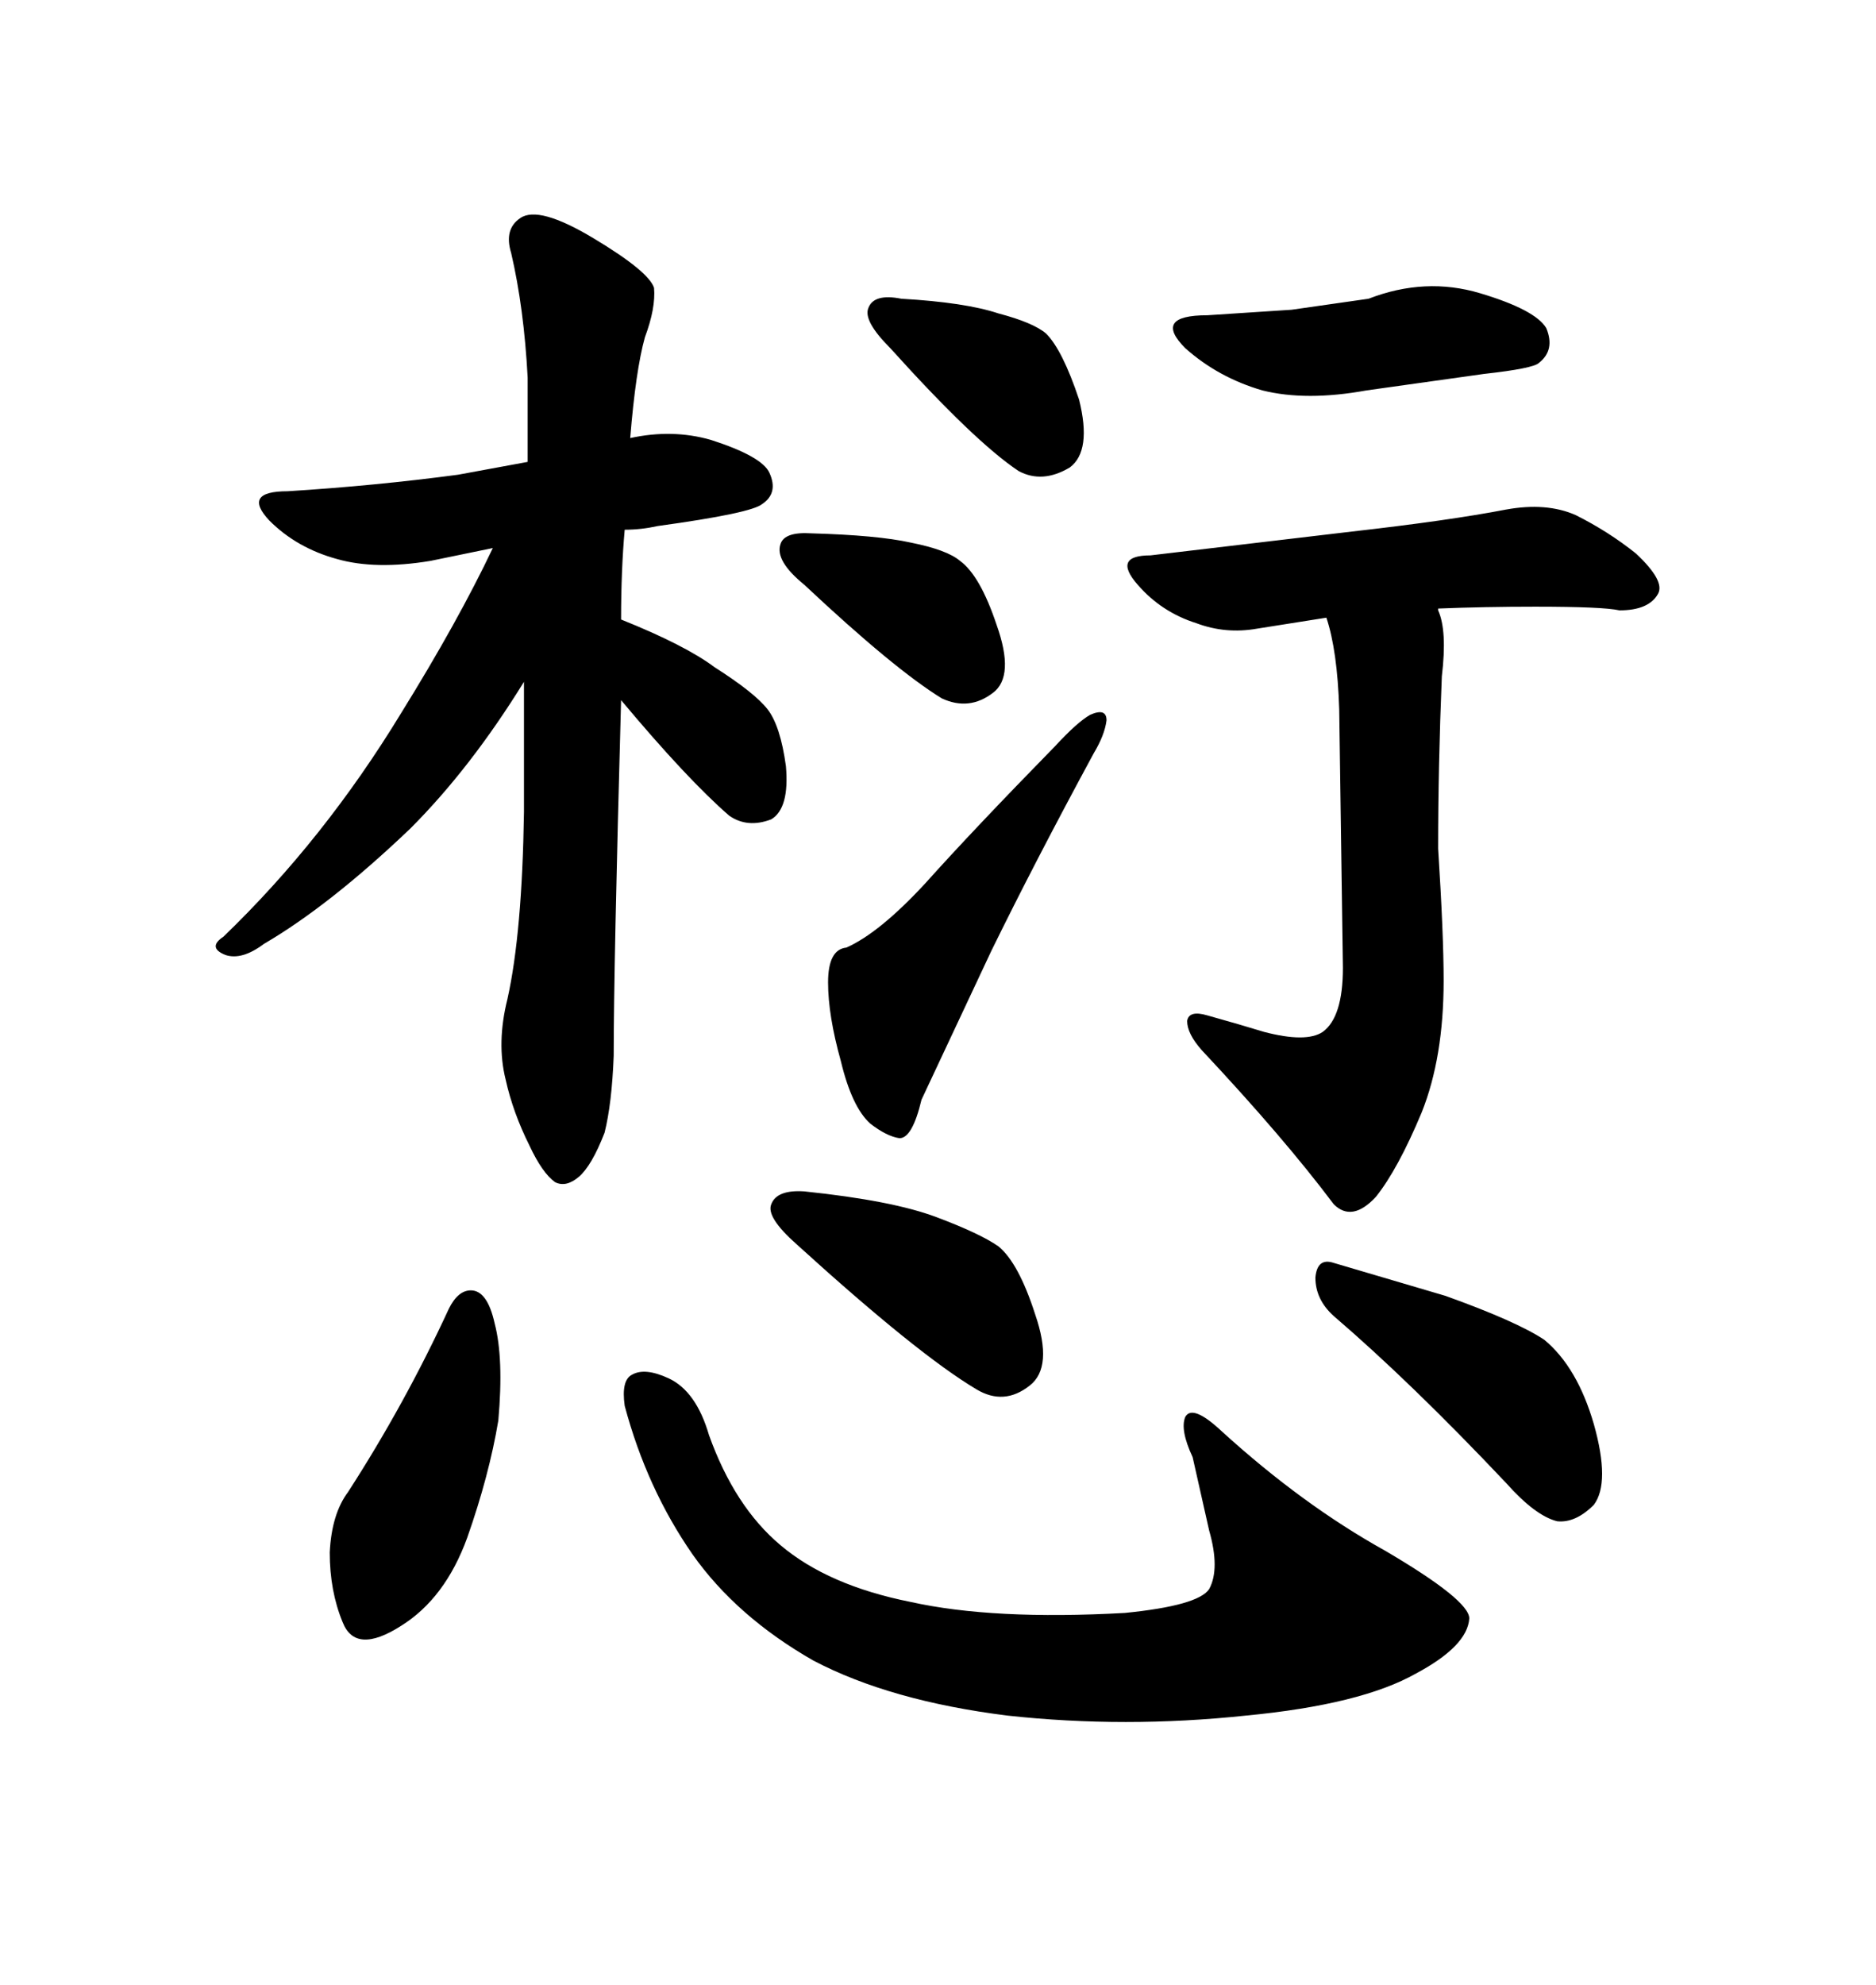 <svg xmlns="http://www.w3.org/2000/svg" xmlns:xlink="http://www.w3.org/1999/xlink" width="300" height="317.285"><path d="M98.14 168.75L98.14 168.75Q97.85 176.37 96.68 181.05L96.68 181.05Q94.63 186.33 92.58 188.09L92.58 188.09Q90.53 189.84 88.77 188.96L88.77 188.96Q86.72 187.50 84.67 183.11L84.67 183.11Q82.03 177.83 80.86 172.56L80.86 172.56Q79.39 166.70 81.15 159.67L81.15 159.67Q83.50 149.12 83.79 129.79L83.79 129.79L83.79 108.98Q75.29 122.75 65.63 132.42L65.63 132.42Q52.73 144.73 42.19 150.88L42.19 150.88Q38.67 153.52 36.04 152.64L36.04 152.64Q33.11 151.46 35.74 149.71L35.74 149.71Q51.86 134.18 64.16 113.96L64.16 113.96Q73.24 99.32 78.81 87.60L78.81 87.60L68.85 89.65Q60.06 91.11 53.91 89.36L53.91 89.36Q47.46 87.60 43.07 83.20L43.07 83.20Q38.67 78.52 46.00 78.52L46.00 78.52Q60.06 77.64 73.24 75.88L73.24 75.88L84.38 73.83L84.38 60.35Q83.79 49.22 81.74 40.43L81.74 40.43Q80.57 36.62 83.20 34.86L83.20 34.86Q86.13 32.81 94.92 38.09L94.92 38.09Q103.71 43.36 104.59 46.00L104.59 46.00Q104.88 49.22 103.13 53.91L103.13 53.91Q101.66 59.18 100.78 70.02L100.78 70.02Q107.52 68.55 113.67 70.31L113.67 70.31Q121.88 72.95 123.05 75.59L123.05 75.59Q124.51 78.81 121.88 80.57L121.88 80.57Q120.12 82.03 105.18 84.08L105.18 84.08Q102.54 84.67 99.90 84.67L99.90 84.67Q99.32 91.11 99.32 99.02L99.32 99.02Q109.57 103.13 114.26 106.64L114.26 106.64Q120.70 110.74 122.75 113.38L122.75 113.38Q124.80 116.02 125.68 122.46L125.68 122.46Q126.27 129.20 123.34 130.96L123.34 130.96Q119.53 132.42 116.60 130.37L116.60 130.37Q109.86 124.51 99.32 111.91L99.32 111.91Q98.14 154.69 98.14 168.75ZM71.78 209.18L71.78 209.18Q73.24 206.25 75.29 206.25L75.29 206.25Q77.93 206.25 79.10 211.52L79.10 211.52Q80.57 217.09 79.69 227.05L79.69 227.05Q78.22 235.84 74.71 245.80L74.71 245.80Q71.19 255.47 64.16 259.86L64.16 259.86Q56.84 264.55 54.79 259.28L54.79 259.28Q52.73 254.30 52.73 248.14L52.73 248.14Q53.03 241.99 55.66 238.48L55.66 238.48Q64.75 224.41 71.78 209.18ZM99.90 224.71L99.90 224.71Q99.32 220.61 101.07 219.73L101.07 219.73Q103.13 218.55 106.93 220.31L106.93 220.31Q111.33 222.36 113.38 229.39L113.38 229.39Q117.48 240.82 124.80 246.97L124.80 246.97Q132.42 253.42 145.61 256.05L145.61 256.05Q158.79 258.98 179.88 257.81L179.88 257.81Q191.60 256.64 193.36 254.00L193.36 254.00Q195.12 250.78 193.36 244.63L193.36 244.63L190.72 232.91Q188.67 228.52 189.55 226.46L189.55 226.46Q190.72 224.41 195.41 228.81L195.41 228.81Q208.30 240.53 221.48 247.85L221.48 247.85Q234.96 255.76 234.96 258.69L234.96 258.69Q234.67 263.09 226.46 267.48L226.46 267.48Q217.68 272.46 199.22 274.22L199.22 274.22Q179.88 276.27 161.13 274.22L161.13 274.22Q142.38 271.88 130.08 265.43L130.08 265.43Q117.77 258.40 110.74 248.44L110.74 248.44Q103.42 237.89 99.90 224.71ZM128.61 190.43L128.61 190.43Q142.68 191.89 149.71 194.53L149.71 194.53Q156.74 197.17 159.67 199.22L159.67 199.22Q162.89 201.86 165.53 210.06L165.53 210.06Q168.46 218.55 164.65 221.48L164.65 221.48Q160.55 224.71 156.15 222.07L156.15 222.07Q146.78 216.50 127.44 198.93L127.44 198.93Q122.46 194.53 123.34 192.48L123.34 192.48Q124.22 190.14 128.61 190.43ZM213.28 210.35L213.28 210.35Q210.35 207.71 210.35 204.20L210.35 204.20Q210.64 200.98 213.28 201.86L213.28 201.86L231.15 207.13Q242.58 211.23 246.97 214.16L246.97 214.16Q252.25 218.55 254.88 227.64L254.88 227.64Q257.52 237.01 254.88 240.53L254.88 240.53Q251.95 243.46 249.02 243.16L249.02 243.16Q245.51 242.29 240.82 237.01L240.82 237.01Q225.59 220.90 213.28 210.35ZM144.14 47.75L144.14 47.75Q154.39 48.34 159.67 50.10L159.67 50.10Q165.23 51.56 167.29 53.32L167.29 53.32Q169.92 55.96 172.56 63.87L172.56 63.87Q174.61 72.07 171.09 74.71L171.09 74.71Q166.70 77.34 162.89 75.29L162.89 75.29Q155.86 70.61 142.38 55.66L142.38 55.66Q137.99 51.27 138.87 49.22L138.87 49.22Q139.75 46.88 144.14 47.75ZM129.79 85.25L129.79 85.25Q140.33 85.55 145.61 86.72L145.61 86.72Q151.46 87.89 153.52 89.65L153.52 89.65Q156.74 91.99 159.38 99.90L159.38 99.90Q162.30 108.11 158.79 110.74L158.79 110.74Q154.98 113.67 150.59 111.62L150.59 111.62Q142.97 106.93 128.61 93.46L128.61 93.46Q123.93 89.65 124.80 87.01L124.80 87.01Q125.39 84.96 129.79 85.25ZM135.35 151.46L135.35 151.46Q140.63 149.12 147.95 141.21L147.95 141.21Q155.57 132.71 168.75 119.24L168.75 119.24Q172.27 115.43 174.32 114.26L174.32 114.26Q176.95 113.09 176.95 115.14L176.95 115.14Q176.66 117.48 174.90 120.41L174.90 120.41Q165.53 137.70 158.50 152.05L158.50 152.05L147.36 175.78Q145.90 181.93 143.85 181.93L143.85 181.93Q141.80 181.64 139.16 179.59L139.16 179.59Q136.23 176.95 134.47 169.63L134.47 169.63Q132.42 162.30 132.42 157.03L132.42 157.03Q132.42 151.76 135.35 151.46ZM193.07 50.39L206.54 49.51L218.85 47.75Q227.93 44.24 236.72 46.88L236.72 46.88Q245.51 49.51 247.27 52.44L247.27 52.44Q248.73 55.96 246.09 58.01L246.09 58.01Q245.21 58.89 237.30 59.77L237.30 59.77L218.55 62.40Q208.89 64.16 201.86 62.40L201.86 62.40Q194.82 60.35 189.55 55.66L189.55 55.66Q184.28 50.39 193.07 50.39L193.07 50.39ZM214.75 154.69L214.16 113.38Q213.87 104.00 212.11 98.73L212.11 98.73L200.98 100.49Q196.00 101.37 191.31 99.61L191.31 99.61Q185.74 97.85 181.93 93.46L181.93 93.46Q177.83 88.77 183.98 88.77L183.98 88.77L216.21 84.96Q231.74 83.20 240.82 81.45L240.82 81.45Q247.27 80.27 251.95 82.32L251.95 82.32Q257.23 84.96 261.62 88.48L261.62 88.48Q266.31 92.87 265.14 94.92L265.14 94.92Q263.67 97.56 258.98 97.56L258.98 97.56Q256.35 96.97 245.51 96.97L245.51 96.97Q237.30 96.97 229.98 97.27L229.98 97.27L229.98 97.56Q231.45 100.78 230.57 108.11L230.57 108.11Q229.98 122.46 229.98 135.64L229.98 135.64Q230.86 149.41 230.86 156.74L230.86 156.74Q230.86 169.04 227.34 177.83L227.34 177.83Q223.54 186.91 220.02 191.31L220.02 191.31Q216.21 195.41 213.28 192.48L213.28 192.48Q205.37 181.93 192.19 167.87L192.19 167.87Q189.84 165.23 189.84 163.18L189.84 163.18Q190.14 161.43 193.07 162.30L193.07 162.30Q198.34 163.77 202.15 164.94L202.15 164.94Q208.89 166.70 211.52 164.94L211.52 164.94Q214.75 162.60 214.75 154.69L214.75 154.69Z"/></svg>